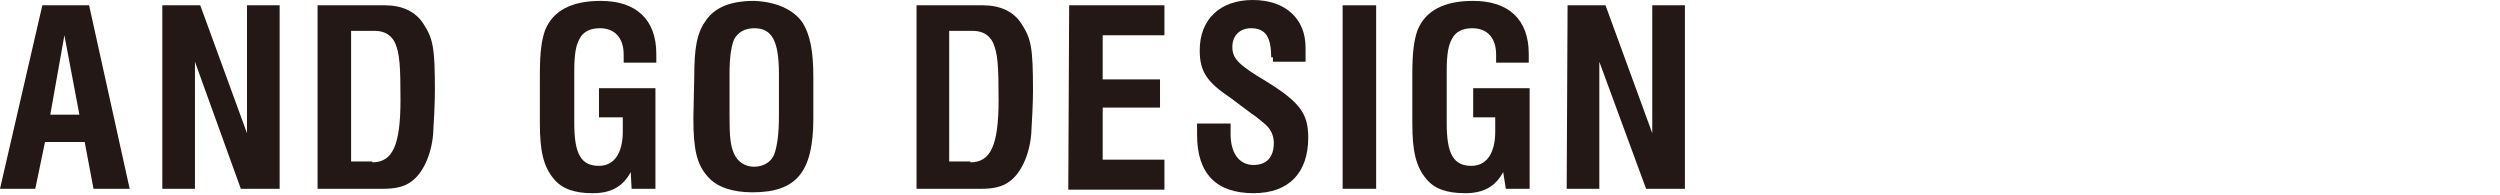 <?xml version="1.0" encoding="utf-8"?>
<!-- Generator: Adobe Illustrator 25.4.8, SVG Export Plug-In . SVG Version: 6.00 Build 0)  -->
<svg version="1.1" id="レイヤー_1" xmlns="http://www.w3.org/2000/svg" xmlns:xlink="http://www.w3.org/1999/xlink" x="0px"
	 y="0px" viewBox="0 0 283.4 22.1" style="enable-background:new 0 0 283.4 22.1;" xml:space="preserve">
<style type="text/css">
	.st0{fill:#231815;}
</style>
<path class="st0" d="M4.8,0.6h5.3l4.6,20.8h-4.1l-1-5.3H5.1L4,21.4H0L4.8,0.6z M9,13L7.3,4l-1.6,9H9z"/>
<path class="st0" d="M18.4,0.6h4.3L28,15.1V0.6h3.7v20.8h-4.4L22.1,7v14.4h-3.7V0.6z"/>
<path class="st0" d="M36,0.6h7.6c2,0,3.5,0.7,4.4,2.1c1.1,1.7,1.3,2.7,1.3,7.6c0,1.2-0.1,3.4-0.2,4.9c-0.2,2.4-1.2,4.5-2.5,5.4
	c-0.8,0.6-1.9,0.8-3.1,0.8H36V0.6z M42.2,18.4c2.3,0,3.2-1.9,3.2-7.1c0-3.9-0.1-5.2-0.6-6.4c-0.4-0.9-1.2-1.4-2.3-1.4h-2.7v14.8h2.4
	C42.2,18.3,42.2,18.4,42.2,18.4z"/>
<path class="st0" d="M71.5,19.5c-0.9,1.7-2.3,2.4-4.3,2.4c-2.1,0-3.5-0.5-4.4-1.6c-1.2-1.4-1.6-3.2-1.6-6.3V8.4c0-2.5,0.2-3.9,0.6-5
	c0.9-2.2,3-3.3,6.3-3.3c4,0,6.3,2.1,6.3,6v1h-3.7V6.2c0-1.9-1-3-2.7-3c-1.1,0-1.9,0.4-2.3,1.2c-0.4,0.7-0.6,1.7-0.6,3.6v6
	c0,3.5,0.8,4.8,2.8,4.8c1.7,0,2.7-1.4,2.7-3.9v-1.6h-2.7V10h6.4v11.4h-2.7L71.5,19.5z"/>
<path class="st0" d="M78.7,8.7c0-3.2,0.3-4.9,1.2-6.2c1-1.6,2.8-2.4,5.6-2.4C88,0.2,90,1.1,91,2.6c0.8,1.3,1.2,3.1,1.2,6.1v4.7
	c0,6.1-1.9,8.4-6.9,8.4c-2.3,0-4-0.6-5-1.7c-1.3-1.4-1.7-3.1-1.7-6.7L78.7,8.7L78.7,8.7z M88.3,8.4c0-3.8-0.8-5.2-2.8-5.2
	c-1.1,0-1.9,0.5-2.3,1.3c-0.3,0.8-0.5,1.9-0.5,3.9v4.8c0,2.3,0.1,3.3,0.5,4.2s1.2,1.5,2.3,1.5c1.1,0,2-0.6,2.3-1.5s0.5-2.2,0.5-4.2
	V8.4z"/>
<path class="st0" d="M103.8,0.6h7.6c2,0,3.5,0.7,4.4,2.1c1.1,1.7,1.3,2.7,1.3,7.6c0,1.2-0.1,3.4-0.2,4.9c-0.2,2.4-1.2,4.5-2.5,5.4
	c-0.8,0.6-1.9,0.8-3.1,0.8h-7.4V0.6H103.8z M110,18.4c2.3,0,3.2-1.9,3.2-7.1c0-3.9-0.1-5.2-0.6-6.4c-0.4-0.9-1.2-1.4-2.3-1.4h-2.7
	v14.8h2.4V18.4z"/>
<path class="st0" d="M121.2,0.6H132V4h-7v5h6.5v3.2H125v5.9h7v3.4h-10.9L121.2,0.6L121.2,0.6z"/>
<path class="st0" d="M144.1,6.5c0-2.4-0.7-3.3-2.3-3.3c-1.2,0-2.1,0.8-2.1,2.1s0.6,2,3.8,3.9c3.9,2.4,4.8,3.7,4.8,6.4
	c0,4-2.2,6.3-6.2,6.3c-4.2,0-6.4-2.2-6.4-6.6V14h3.8v1.2c0,2.2,1,3.5,2.6,3.5c1.5,0,2.3-0.9,2.3-2.5c0-0.9-0.4-1.7-1.2-2.3
	c-0.4-0.3-0.8-0.7-1.3-1l-0.8-0.6l-0.8-0.6l-0.8-0.6c-2.7-1.8-3.5-3-3.5-5.4c0-3.5,2.3-5.7,6-5.7s6,2.1,6,5.4V7h-3.7V6.5H144.1z"/>
<path class="st0" d="M152.2,0.6h3.8v20.8h-3.8V0.6z"/>
<path class="st0" d="M170.4,19.5c-0.9,1.7-2.3,2.4-4.3,2.4c-2.1,0-3.5-0.5-4.4-1.6c-1.2-1.4-1.6-3.2-1.6-6.3V8.4
	c0-2.5,0.2-3.9,0.6-5c0.9-2.2,3-3.3,6.3-3.3c4,0,6.3,2.1,6.3,6v1h-3.7V6.2c0-1.9-1-3-2.7-3c-1.1,0-1.9,0.4-2.3,1.2
	C164.2,5.1,164,6.1,164,8v6c0,3.5,0.8,4.8,2.8,4.8c1.7,0,2.7-1.4,2.7-3.9v-1.6H167V10h6.4v11.4h-2.7L170.4,19.5z"/>
<path class="st0" d="M177.7,0.6h4.3l5.3,14.5V0.6h3.7v20.8h-4.4L181.3,7v14.4h-3.7L177.7,0.6L177.7,0.6z"/>
</svg>
